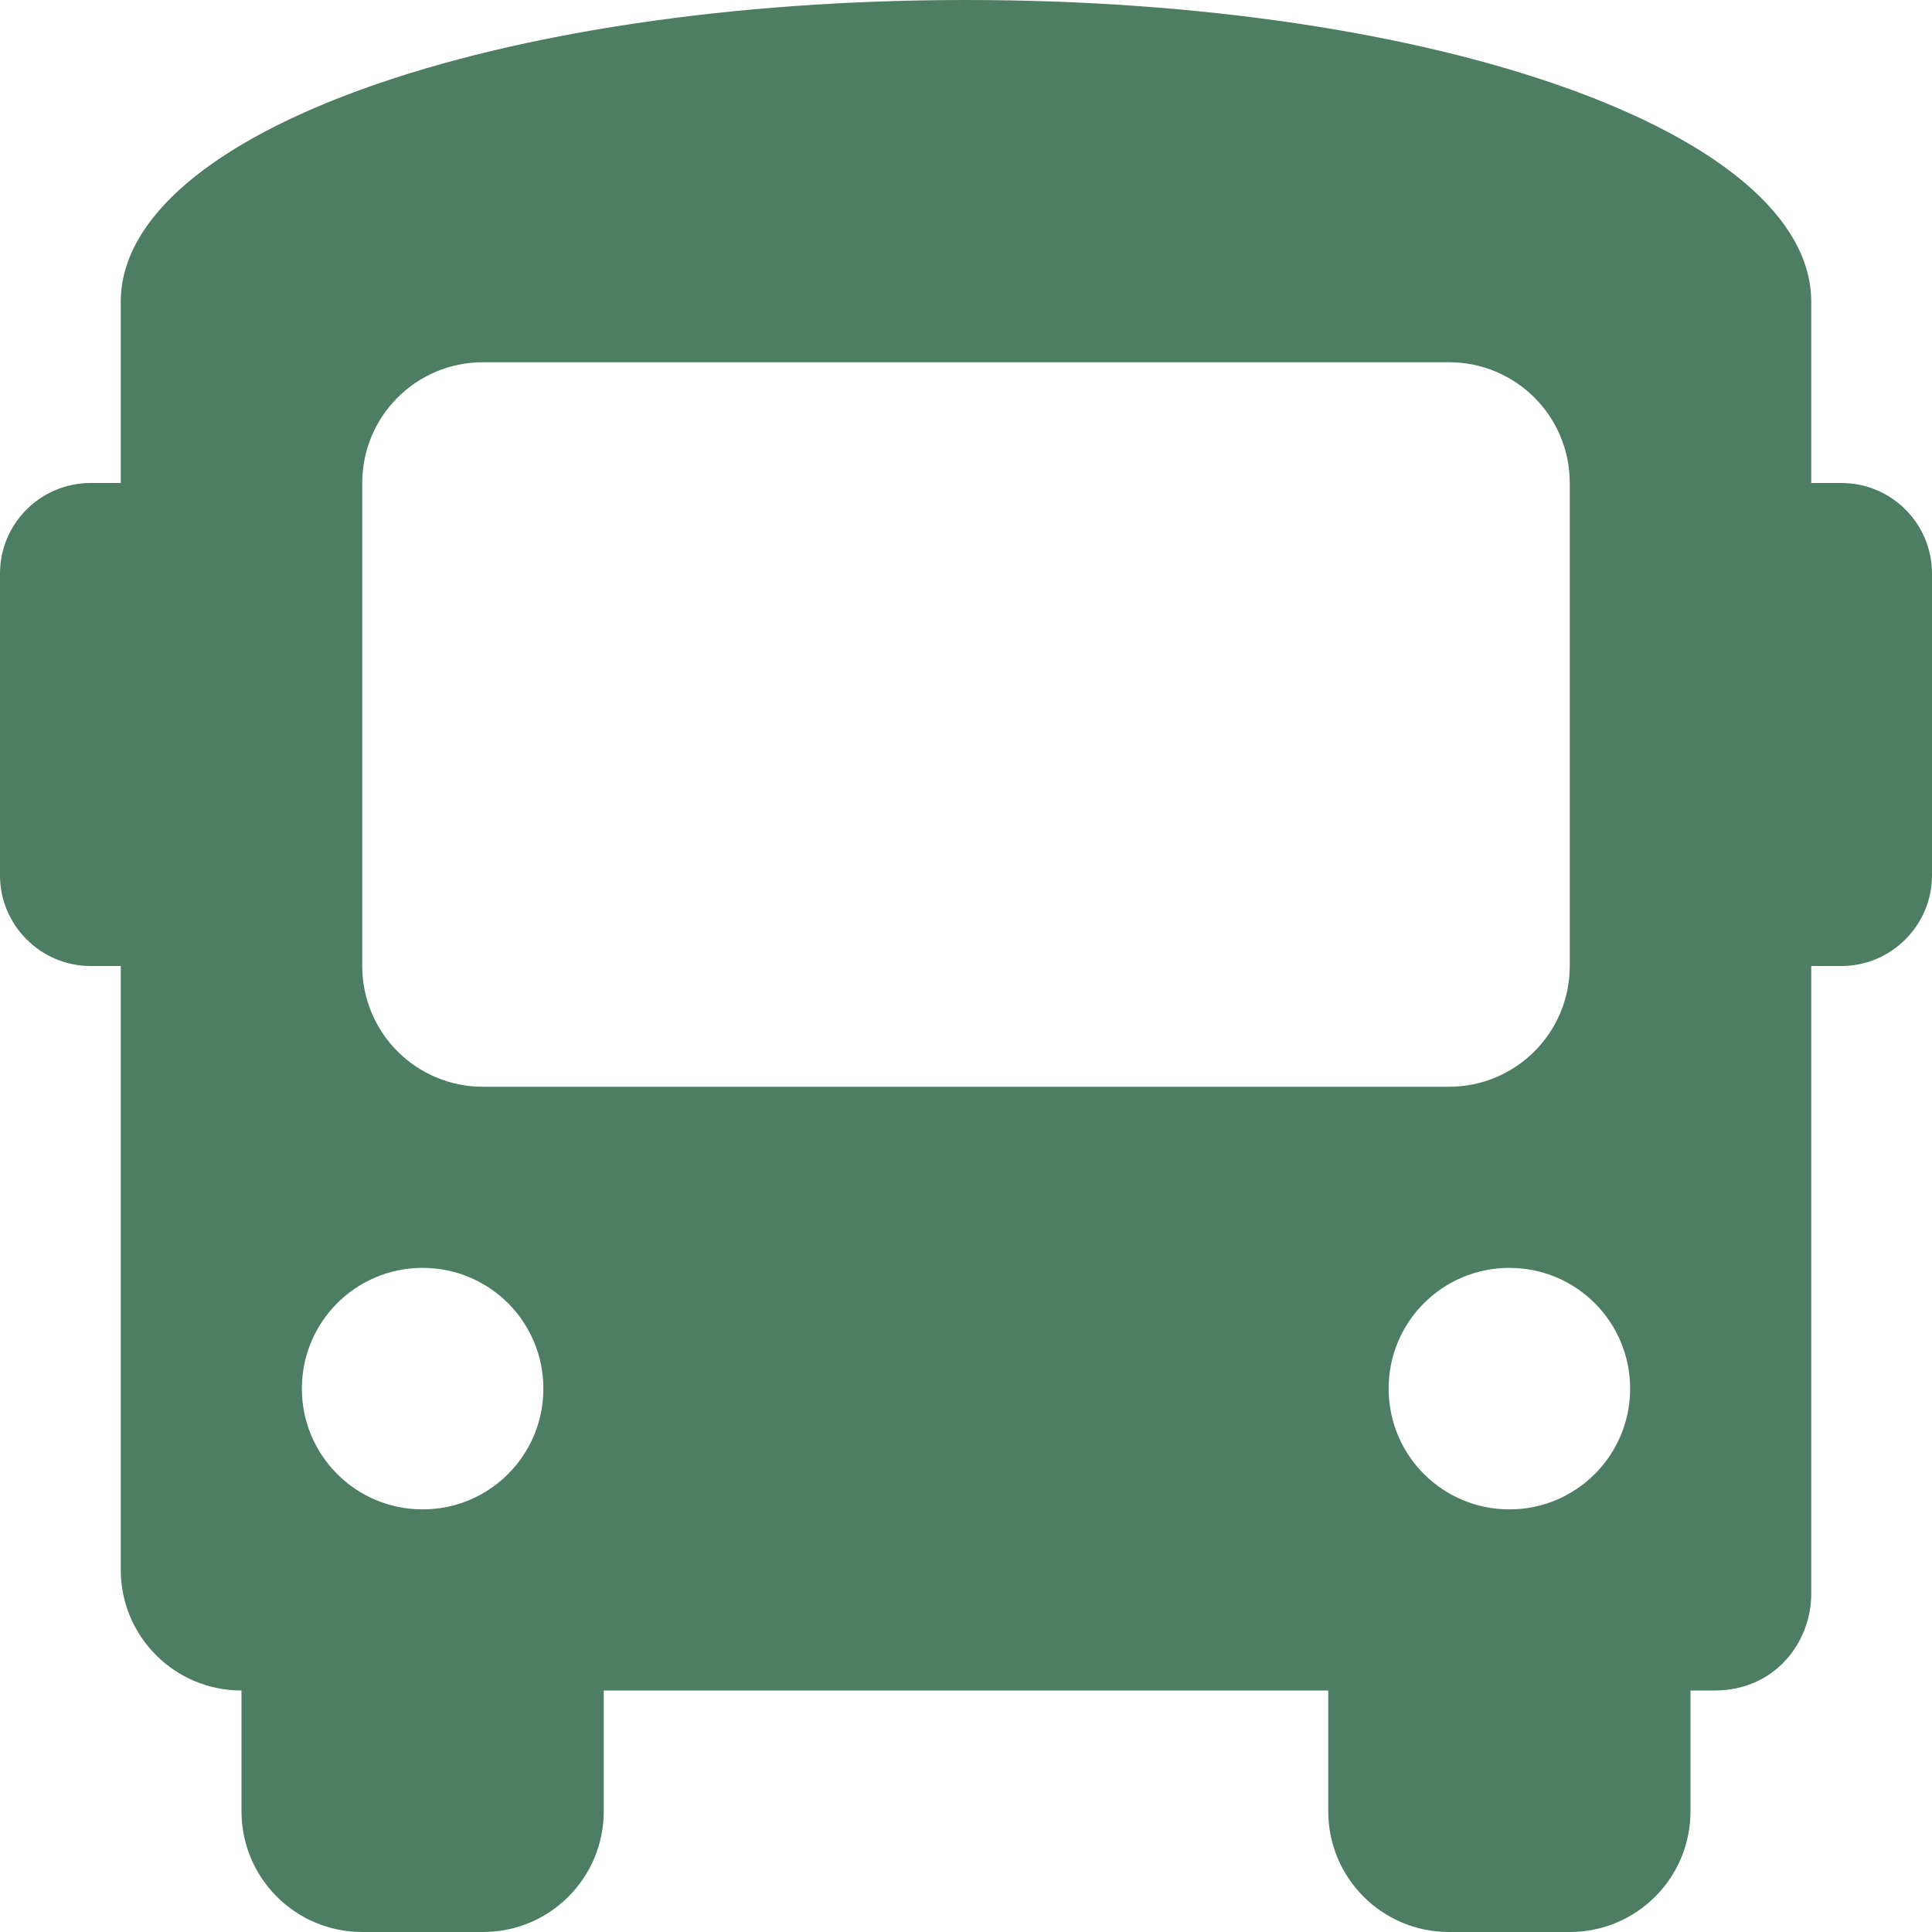 <?xml version="1.0" encoding="utf-8"?>
<!-- Generator: Adobe Illustrator 25.2.1, SVG Export Plug-In . SVG Version: 6.00 Build 0)  -->
<svg version="1.1" id="Layer_1" focusable="false" xmlns="http://www.w3.org/2000/svg" xmlns:xlink="http://www.w3.org/1999/xlink"
	 x="0px" y="0px" viewBox="0 0 512 512" style="enable-background:new 0 0 512 512;" xml:space="preserve">
<style type="text/css">
	.st0{fill:none;}
	.st1{fill:#4D7D63;}
</style>
<rect id="backgroundrect" class="st0" width="512" height="512"/>
<g>
	<path id="svg_1" class="st1" d="M488,128h-8V80c0-44.8-99.2-80-224-80S32,35.2,32,80v48h-8c-13.2,0-24,10.7-24,24v80
		c0,13.2,10.8,24,24,24h8v160c0,17.7,14.3,32,32,32v32c0,17.7,14.3,32,32,32h32c17.7,0,32-14.3,32-32v-32h192v32
		c0,17.7,14.3,32,32,32h32c17.7,0,32-14.3,32-32v-32h6.4c16,0,25.6-12.8,25.6-25.6V256h8c13.2,0,24-10.8,24-24v-80
		C512,138.7,501.2,128,488,128z M112,400c-17.7,0-32-14.3-32-32s14.3-32,32-32s32,14.3,32,32S129.7,400,112,400z M128,288
		c-17.7,0-32-14.3-32-32V128c0-17.7,14.3-32,32-32h256c17.7,0,32,14.3,32,32v128c0,17.7-14.3,32-32,32H128z M400,400
		c-17.7,0-32-14.3-32-32s14.3-32,32-32s32,14.3,32,32S417.7,400,400,400z"/>
</g>
</svg>
